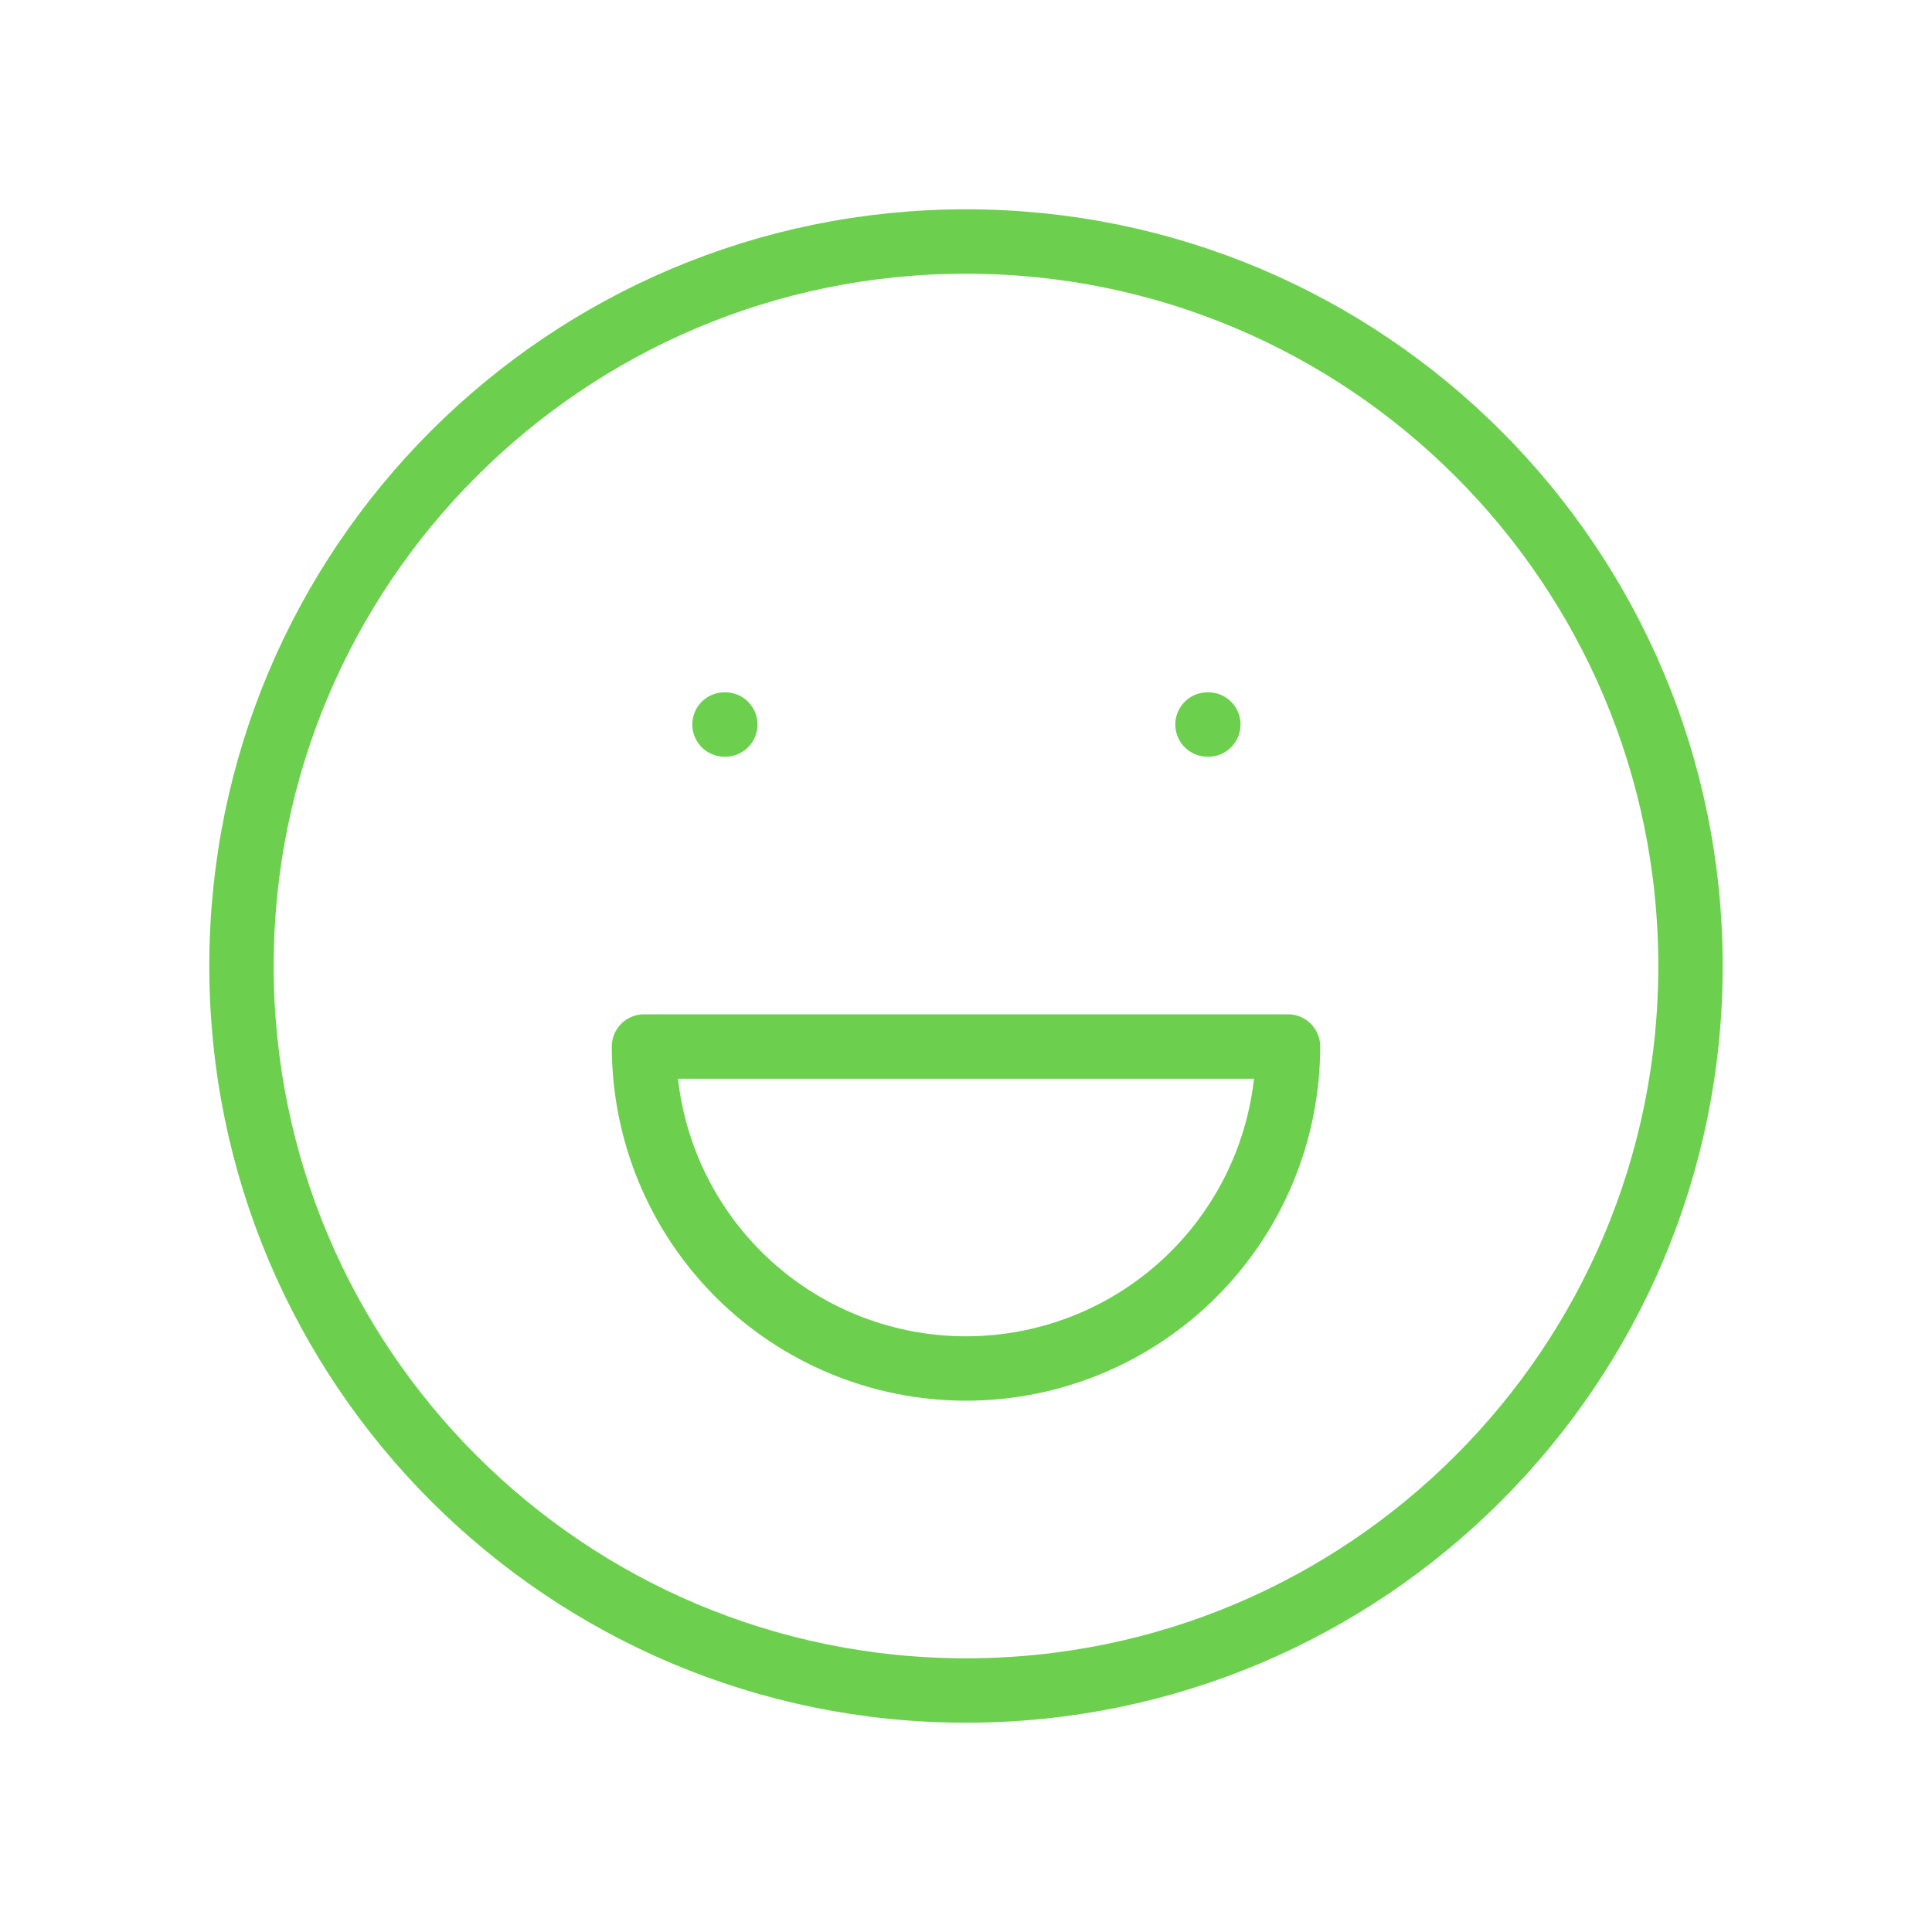 <svg width="60" height="60" viewBox="0 0 60 60" fill="none" xmlns="http://www.w3.org/2000/svg">
<path d="M30 52.5C42.426 52.5 52.5 42.426 52.5 30C52.5 17.574 42.426 7.5 30 7.5C17.574 7.5 7.5 17.574 7.5 30C7.5 42.426 17.574 52.5 30 52.5Z" stroke="#6CD04E" stroke-width="2" stroke-linecap="round" stroke-linejoin="round"/>
<path d="M22.5 22.5H22.525" stroke="#6CD04E" stroke-width="2" stroke-linecap="round" stroke-linejoin="round"/>
<path d="M37.5 22.5H37.525" stroke="#6CD04E" stroke-width="2" stroke-linecap="round" stroke-linejoin="round"/>
<path d="M40 32.5H20M20 32.5C20 35.152 21.054 37.696 22.929 39.571C24.804 41.446 27.348 42.5 30 42.5C32.652 42.5 35.196 41.446 37.071 39.571C38.946 37.696 40 35.152 40 32.5H20Z" stroke="#6CD04E" stroke-width="2" stroke-linecap="round" stroke-linejoin="round"/>
</svg>
